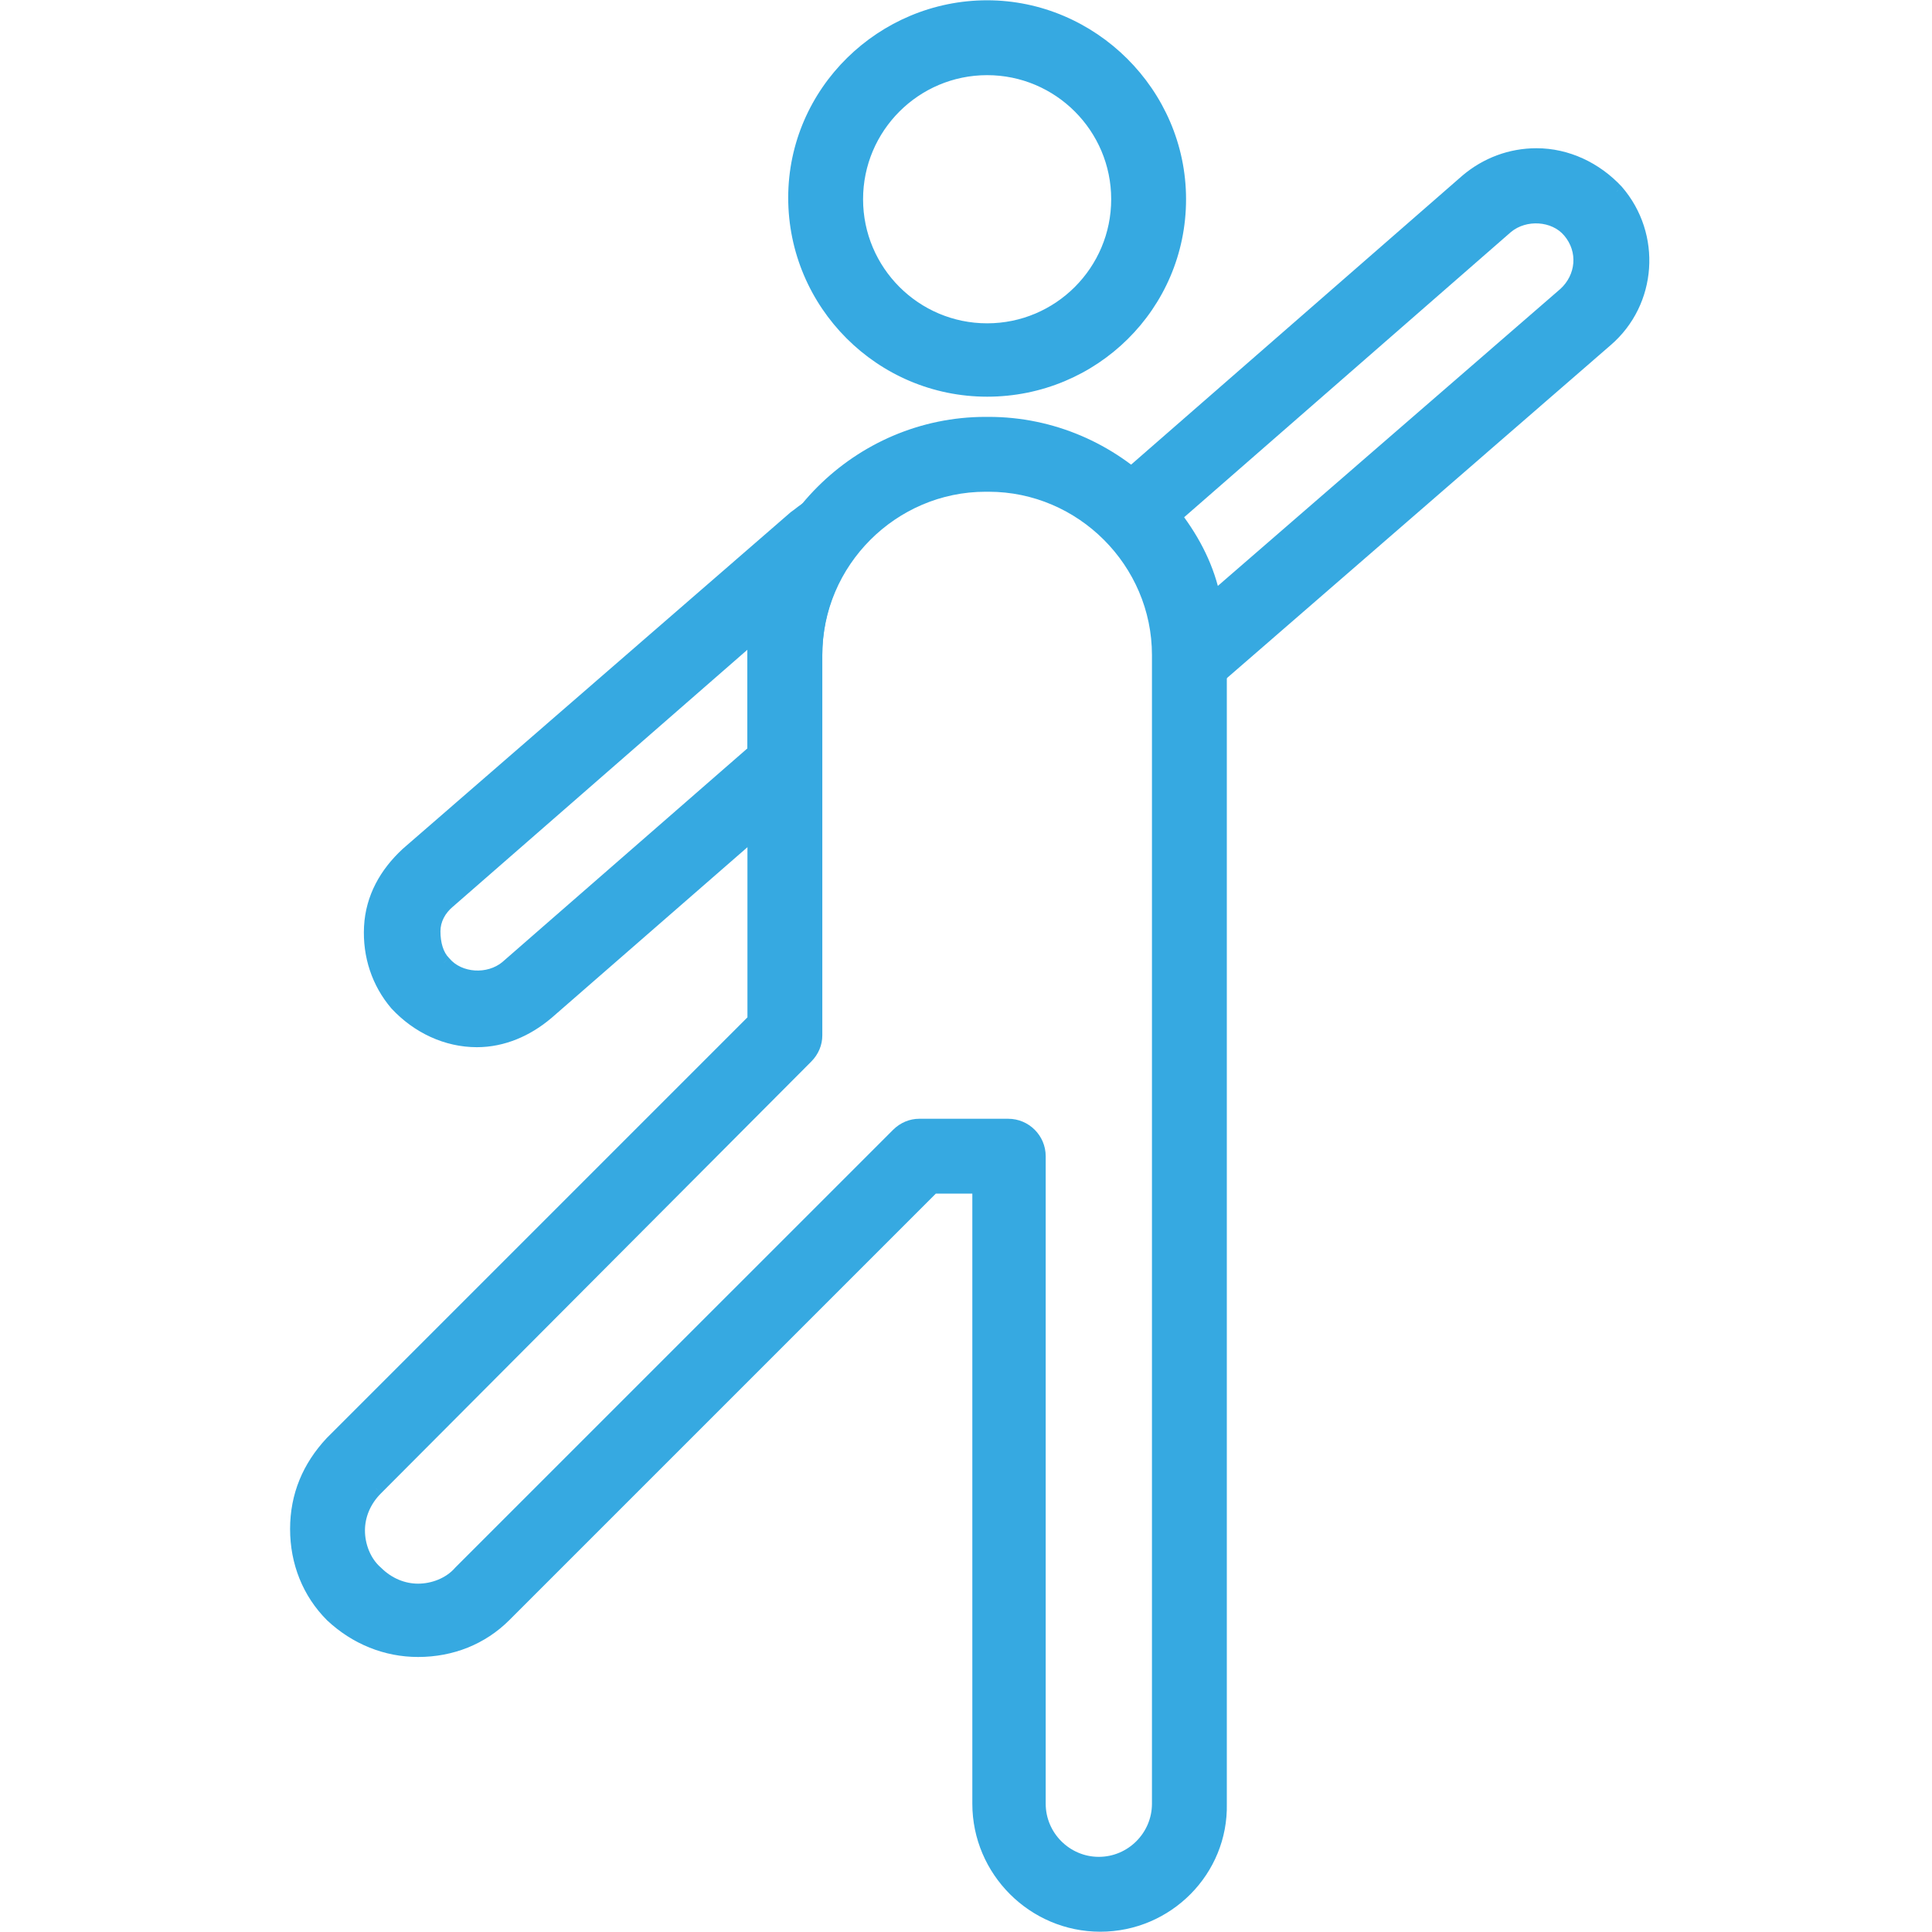 <svg width="40" height="40" viewBox="0 0 40 40" fill="none" xmlns="http://www.w3.org/2000/svg">
<path fill-rule="evenodd" clip-rule="evenodd" d="M20.438 8.062C18.25 8.062 16.469 6.281 16.469 4.094C16.469 1.906 18.281 0.156 20.438 0.156C22.594 0.156 24.406 1.938 24.406 4.125C24.406 6.312 22.625 8.062 20.438 8.062ZM20.438 1.406C18.938 1.406 17.719 2.625 17.719 4.125C17.719 5.625 18.938 6.844 20.438 6.844C21.938 6.844 23.156 5.625 23.156 4.125C23.156 2.625 21.938 1.406 20.438 1.406Z" fill="#36A9E1"/>
<path d="M20.438 7.912C18.333 7.912 16.619 6.198 16.619 4.094H16.319C16.319 6.364 18.167 8.213 20.438 8.213V7.912ZM16.619 4.094C16.619 1.991 18.362 0.306 20.438 0.306V0.006C18.201 0.006 16.319 1.821 16.319 4.094H16.619ZM20.438 0.306C22.512 0.306 24.256 2.021 24.256 4.125H24.556C24.556 1.854 22.676 0.006 20.438 0.006V0.306ZM24.256 4.125C24.256 6.228 22.544 7.912 20.438 7.912V8.213C22.706 8.213 24.556 6.397 24.556 4.125H24.256ZM20.438 1.256C18.855 1.256 17.569 2.542 17.569 4.125H17.869C17.869 2.708 19.02 1.556 20.438 1.556V1.256ZM17.569 4.125C17.569 5.708 18.855 6.994 20.438 6.994V6.694C19.02 6.694 17.869 5.542 17.869 4.125H17.569ZM20.438 6.994C22.02 6.994 23.306 5.708 23.306 4.125H23.006C23.006 5.542 21.855 6.694 20.438 6.694V6.994ZM23.306 4.125C23.306 2.542 22.02 1.256 20.438 1.256V1.556C21.855 1.556 23.006 2.708 23.006 4.125H23.306Z" fill="#36A9E1"/>
<path fill-rule="evenodd" clip-rule="evenodd" d="M24.656 14.281C24.562 14.281 24.469 14.25 24.375 14.219C24.156 14.125 24.031 13.906 24.031 13.656V13.562C24.031 12.625 23.656 11.719 23 11.062C22.875 10.938 22.812 10.781 22.812 10.594C22.812 10.406 22.906 10.25 23.031 10.156L30.375 3.75C30.781 3.406 31.281 3.219 31.812 3.219C32.438 3.219 33.031 3.5 33.469 3.969C34.25 4.875 34.156 6.25 33.25 7.031L25.219 14C25.156 14.062 25.094 14.094 25.031 14.125L25 14.156C24.906 14.219 24.781 14.281 24.656 14.281ZM24.312 10.688C24.719 11.219 25 11.781 25.125 12.406L32.406 6.094C32.781 5.75 32.844 5.188 32.5 4.781C32.188 4.406 31.562 4.375 31.188 4.688L24.312 10.688Z" fill="#36A9E1"/>
<path d="M24.375 14.219L24.316 14.357L24.328 14.361L24.375 14.219ZM23.031 10.156L23.122 10.277L23.13 10.269L23.031 10.156ZM30.375 3.75L30.278 3.635L30.276 3.637L30.375 3.75ZM33.469 3.969L33.582 3.871L33.578 3.866L33.469 3.969ZM33.25 7.031L33.152 6.918L33.152 6.918L33.25 7.031ZM25.219 14L25.12 13.886L25.113 13.894L25.219 14ZM25.031 14.125L24.964 13.991L24.942 14.002L24.925 14.019L25.031 14.125ZM25 14.156L25.083 14.281L25.096 14.273L25.106 14.262L25 14.156ZM24.312 10.688L24.214 10.575L24.108 10.667L24.193 10.779L24.312 10.688ZM25.125 12.406L24.978 12.436L25.029 12.688L25.223 12.52L25.125 12.406ZM32.406 6.094L32.505 6.207L32.508 6.204L32.406 6.094ZM32.5 4.781L32.385 4.877L32.386 4.878L32.5 4.781ZM31.188 4.688L31.091 4.572L31.089 4.575L31.188 4.688ZM24.656 14.131C24.591 14.131 24.521 14.109 24.422 14.076L24.328 14.361C24.416 14.391 24.534 14.431 24.656 14.431V14.131ZM24.434 14.081C24.28 14.015 24.181 13.857 24.181 13.656H23.881C23.881 13.956 24.033 14.235 24.316 14.357L24.434 14.081ZM24.181 13.656V13.562H23.881V13.656H24.181ZM24.181 13.562C24.181 12.585 23.791 11.641 23.106 10.956L22.894 11.169C23.522 11.796 23.881 12.665 23.881 13.562H24.181ZM23.106 10.956C23.011 10.861 22.962 10.744 22.962 10.594H22.663C22.663 10.818 22.739 11.014 22.894 11.169L23.106 10.956ZM22.962 10.594C22.962 10.458 23.03 10.345 23.121 10.276L22.941 10.036C22.782 10.155 22.663 10.354 22.663 10.594H22.962ZM23.13 10.269L30.474 3.863L30.276 3.637L22.933 10.043L23.13 10.269ZM30.472 3.865C30.852 3.543 31.318 3.369 31.812 3.369V3.069C31.245 3.069 30.711 3.269 30.278 3.635L30.472 3.865ZM31.812 3.369C32.392 3.369 32.947 3.63 33.359 4.071L33.578 3.866C33.116 3.37 32.483 3.069 31.812 3.069V3.369ZM33.355 4.067C34.083 4.911 33.995 6.191 33.152 6.918L33.348 7.145C34.318 6.309 34.417 4.839 33.582 3.871L33.355 4.067ZM33.152 6.918L25.12 13.887L25.317 14.113L33.348 7.145L33.152 6.918ZM25.113 13.894C25.069 13.938 25.027 13.96 24.964 13.991L25.098 14.259C25.161 14.228 25.243 14.188 25.325 14.106L25.113 13.894ZM24.925 14.019L24.894 14.05L25.106 14.262L25.137 14.231L24.925 14.019ZM24.917 14.031C24.831 14.089 24.736 14.131 24.656 14.131V14.431C24.826 14.431 24.982 14.348 25.083 14.281L24.917 14.031ZM24.193 10.779C24.589 11.296 24.858 11.837 24.978 12.436L25.272 12.377C25.142 11.725 24.849 11.142 24.432 10.596L24.193 10.779ZM25.223 12.52L32.505 6.207L32.308 5.98L25.027 12.293L25.223 12.52ZM32.508 6.204C32.938 5.81 33.014 5.156 32.614 4.684L32.386 4.878C32.674 5.219 32.625 5.69 32.305 5.983L32.508 6.204ZM32.615 4.685C32.245 4.241 31.524 4.212 31.091 4.572L31.284 4.803C31.601 4.539 32.13 4.572 32.385 4.877L32.615 4.685ZM31.089 4.575L24.214 10.575L24.411 10.801L31.286 4.801L31.089 4.575Z" fill="#36A9E1"/>
<path fill-rule="evenodd" clip-rule="evenodd" d="M22.781 39.844C21.406 39.844 20.281 38.719 20.281 37.344V24.562H19.312L10.438 33.438C9.969 33.906 9.344 34.156 8.656 34.156C8 34.156 7.375 33.906 6.875 33.438C6.406 32.969 6.156 32.344 6.156 31.656C6.156 30.969 6.406 30.375 6.875 29.875L15.625 21.125V13.562C15.625 10.938 17.781 8.781 20.406 8.781H20.469C23.094 8.781 25.25 10.938 25.25 13.562V37.344C25.281 38.719 24.156 39.844 22.781 39.844ZM19.031 23.312H20.875C21.219 23.312 21.5 23.594 21.5 23.938V37.344C21.5 38.031 22.062 38.594 22.75 38.594C23.438 38.594 24 38.031 24 37.344V13.562C24 11.625 22.406 10.031 20.469 10.031H20.406C18.469 10.031 16.875 11.625 16.875 13.562V21.438C16.875 21.594 16.812 21.75 16.688 21.875L7.781 30.812C7.531 31.062 7.406 31.375 7.406 31.688C7.406 32 7.531 32.344 7.781 32.562C8.031 32.812 8.344 32.938 8.656 32.938C8.969 32.938 9.312 32.812 9.531 32.562L18.594 23.5C18.719 23.375 18.875 23.312 19.031 23.312Z" fill="#36A9E1"/>
<path d="M20.281 24.562H20.431V24.413H20.281V24.562ZM19.312 24.562V24.413H19.25L19.206 24.456L19.312 24.562ZM6.875 33.438L6.769 33.544L6.772 33.547L6.875 33.438ZM6.875 29.875L6.769 29.769L6.766 29.772L6.875 29.875ZM15.625 21.125L15.731 21.231L15.775 21.187V21.125H15.625ZM25.25 37.344H25.1L25.1 37.347L25.25 37.344ZM16.688 21.875L16.581 21.769L16.581 21.769L16.688 21.875ZM7.781 30.812L7.887 30.919L7.888 30.918L7.781 30.812ZM7.781 32.562L7.888 32.456L7.88 32.45L7.781 32.562ZM9.531 32.562L9.425 32.456L9.418 32.464L9.531 32.562ZM22.781 39.694C21.489 39.694 20.431 38.636 20.431 37.344H20.131C20.131 38.802 21.323 39.994 22.781 39.994V39.694ZM20.431 37.344V24.562H20.131V37.344H20.431ZM20.281 24.413H19.312V24.712H20.281V24.413ZM19.206 24.456L10.331 33.331L10.544 33.544L19.419 24.669L19.206 24.456ZM10.331 33.331C9.892 33.77 9.306 34.006 8.656 34.006V34.306C9.381 34.306 10.045 34.042 10.544 33.544L10.331 33.331ZM8.656 34.006C8.039 34.006 7.451 33.772 6.978 33.328L6.772 33.547C7.299 34.041 7.961 34.306 8.656 34.306V34.006ZM6.981 33.331C6.542 32.892 6.306 32.306 6.306 31.656H6.006C6.006 32.381 6.271 33.045 6.769 33.544L6.981 33.331ZM6.306 31.656C6.306 31.009 6.54 30.451 6.984 29.978L6.766 29.772C6.272 30.299 6.006 30.928 6.006 31.656H6.306ZM6.981 29.981L15.731 21.231L15.519 21.019L6.769 29.769L6.981 29.981ZM15.775 21.125V13.562H15.475V21.125H15.775ZM15.775 13.562C15.775 11.02 17.864 8.931 20.406 8.931V8.631C17.698 8.631 15.475 10.855 15.475 13.562H15.775ZM20.406 8.931H20.469V8.631H20.406V8.931ZM20.469 8.931C23.011 8.931 25.1 11.02 25.1 13.562H25.4C25.4 10.855 23.177 8.631 20.469 8.631V8.931ZM25.1 13.562V37.344H25.4V13.562H25.1ZM25.1 37.347C25.129 38.636 24.074 39.694 22.781 39.694V39.994C24.238 39.994 25.433 38.801 25.4 37.34L25.1 37.347ZM19.031 23.462H20.875V23.163H19.031V23.462ZM20.875 23.462C21.136 23.462 21.35 23.677 21.35 23.938H21.65C21.65 23.511 21.302 23.163 20.875 23.163V23.462ZM21.35 23.938V37.344H21.65V23.938H21.35ZM21.35 37.344C21.35 38.114 21.98 38.744 22.75 38.744V38.444C22.145 38.444 21.65 37.948 21.65 37.344H21.35ZM22.75 38.744C23.52 38.744 24.15 38.114 24.15 37.344H23.85C23.85 37.948 23.355 38.444 22.75 38.444V38.744ZM24.15 37.344V13.562H23.85V37.344H24.15ZM24.15 13.562C24.15 11.542 22.489 9.881 20.469 9.881V10.181C22.323 10.181 23.85 11.708 23.85 13.562H24.15ZM20.469 9.881H20.406V10.181H20.469V9.881ZM20.406 9.881C18.386 9.881 16.725 11.542 16.725 13.562H17.025C17.025 11.708 18.552 10.181 20.406 10.181V9.881ZM16.725 13.562V21.438H17.025V13.562H16.725ZM16.725 21.438C16.725 21.553 16.679 21.671 16.581 21.769L16.794 21.981C16.946 21.829 17.025 21.635 17.025 21.438H16.725ZM16.581 21.769L7.675 30.707L7.888 30.918L16.794 21.981L16.581 21.769ZM7.675 30.706C7.398 30.984 7.256 31.334 7.256 31.688H7.556C7.556 31.416 7.665 31.141 7.887 30.919L7.675 30.706ZM7.256 31.688C7.256 32.035 7.394 32.423 7.682 32.675L7.88 32.45C7.668 32.264 7.556 31.965 7.556 31.688H7.256ZM7.675 32.669C7.952 32.946 8.303 33.087 8.656 33.087V32.788C8.385 32.788 8.11 32.679 7.887 32.456L7.675 32.669ZM8.656 33.087C9.004 33.087 9.392 32.95 9.644 32.661L9.418 32.464C9.233 32.675 8.934 32.788 8.656 32.788V33.087ZM9.637 32.669L18.7 23.606L18.488 23.394L9.425 32.456L9.637 32.669ZM18.7 23.606C18.798 23.508 18.916 23.462 19.031 23.462V23.163C18.834 23.163 18.64 23.242 18.488 23.394L18.7 23.606Z" fill="#36A9E1"/>
<path fill-rule="evenodd" clip-rule="evenodd" d="M9.874 21.531C9.249 21.531 8.656 21.25 8.218 20.781C7.843 20.344 7.656 19.781 7.687 19.188C7.718 18.594 7.999 18.094 8.437 17.688L16.468 10.719C16.562 10.656 16.656 10.562 16.781 10.5C17.031 10.344 17.375 10.406 17.562 10.625C17.75 10.844 17.781 11.188 17.593 11.406C17.125 12.031 16.875 12.781 16.875 13.562V15.844C16.875 16.031 16.781 16.188 16.656 16.312L11.312 20.969C10.906 21.312 10.406 21.531 9.874 21.531ZM15.656 13.094L9.281 18.656C9.094 18.812 8.969 19.031 8.969 19.281C8.969 19.531 9.031 19.781 9.188 19.938C9.5 20.312 10.125 20.344 10.5 20.031L15.625 15.562V13.562C15.625 13.406 15.625 13.25 15.656 13.094Z" fill="#36A9E1"/>
<path d="M8.218 20.781L8.104 20.879L8.109 20.884L8.218 20.781ZM7.687 19.188L7.837 19.195L7.687 19.188ZM8.437 17.688L8.339 17.574L8.335 17.578L8.437 17.688ZM16.468 10.719L16.385 10.594L16.377 10.599L16.37 10.605L16.468 10.719ZM16.781 10.5L16.848 10.634L16.854 10.631L16.86 10.627L16.781 10.5ZM17.593 11.406L17.479 11.308L17.473 11.316L17.593 11.406ZM16.656 16.312L16.755 16.426L16.762 16.419L16.656 16.312ZM11.312 20.969L11.409 21.083L11.411 21.082L11.312 20.969ZM15.656 13.094L15.803 13.123L15.89 12.691L15.558 12.981L15.656 13.094ZM9.281 18.656L9.377 18.771L9.38 18.769L9.281 18.656ZM9.188 19.938L9.303 19.841L9.294 19.831L9.188 19.938ZM10.5 20.031L10.596 20.146L10.599 20.144L10.5 20.031ZM15.625 15.562L15.724 15.676L15.775 15.631V15.562H15.625ZM9.874 21.381C9.295 21.381 8.74 21.12 8.328 20.679L8.109 20.884C8.571 21.38 9.204 21.681 9.874 21.681V21.381ZM8.332 20.684C7.983 20.276 7.807 19.752 7.837 19.195L7.537 19.18C7.504 19.811 7.703 20.411 8.104 20.879L8.332 20.684ZM7.837 19.195C7.866 18.648 8.124 18.183 8.539 17.797L8.335 17.578C7.875 18.004 7.571 18.539 7.537 19.18L7.837 19.195ZM8.535 17.801L16.567 10.832L16.37 10.605L8.339 17.574L8.535 17.801ZM16.551 10.844C16.604 10.809 16.66 10.762 16.704 10.728C16.753 10.691 16.798 10.659 16.848 10.634L16.714 10.366C16.638 10.404 16.575 10.45 16.521 10.491C16.464 10.535 16.426 10.566 16.385 10.594L16.551 10.844ZM16.86 10.627C17.044 10.512 17.306 10.557 17.448 10.723L17.676 10.527C17.442 10.255 17.017 10.175 16.701 10.373L16.86 10.627ZM17.448 10.723C17.597 10.897 17.61 11.157 17.479 11.309L17.707 11.504C17.952 11.218 17.902 10.791 17.676 10.527L17.448 10.723ZM17.473 11.316C16.985 11.967 16.724 12.749 16.724 13.562H17.024C17.024 12.814 17.264 12.095 17.713 11.496L17.473 11.316ZM16.724 13.562V15.844H17.024V13.562H16.724ZM16.724 15.844C16.724 15.977 16.658 16.098 16.55 16.206L16.762 16.419C16.903 16.277 17.024 16.085 17.024 15.844H16.724ZM16.557 16.199L11.213 20.856L11.411 21.082L16.754 16.426L16.557 16.199ZM11.215 20.854C10.83 21.18 10.364 21.381 9.874 21.381V21.681C10.448 21.681 10.981 21.445 11.409 21.083L11.215 20.854ZM15.558 12.981L9.183 18.543L9.38 18.769L15.755 13.207L15.558 12.981ZM9.185 18.541C8.971 18.72 8.819 18.978 8.819 19.281H9.119C9.119 19.084 9.217 18.905 9.377 18.771L9.185 18.541ZM8.819 19.281C8.819 19.549 8.885 19.847 9.081 20.044L9.294 19.831C9.178 19.716 9.119 19.514 9.119 19.281H8.819ZM9.072 20.034C9.442 20.478 10.163 20.507 10.596 20.146L10.404 19.916C10.087 20.18 9.558 20.147 9.303 19.841L9.072 20.034ZM10.599 20.144L15.724 15.676L15.526 15.449L10.401 19.918L10.599 20.144ZM15.775 15.562V13.562H15.475V15.562H15.775ZM15.775 13.562C15.775 13.404 15.775 13.262 15.803 13.123L15.509 13.064C15.475 13.238 15.475 13.409 15.475 13.562H15.775Z" fill="#36A9E1"/>
</svg>
